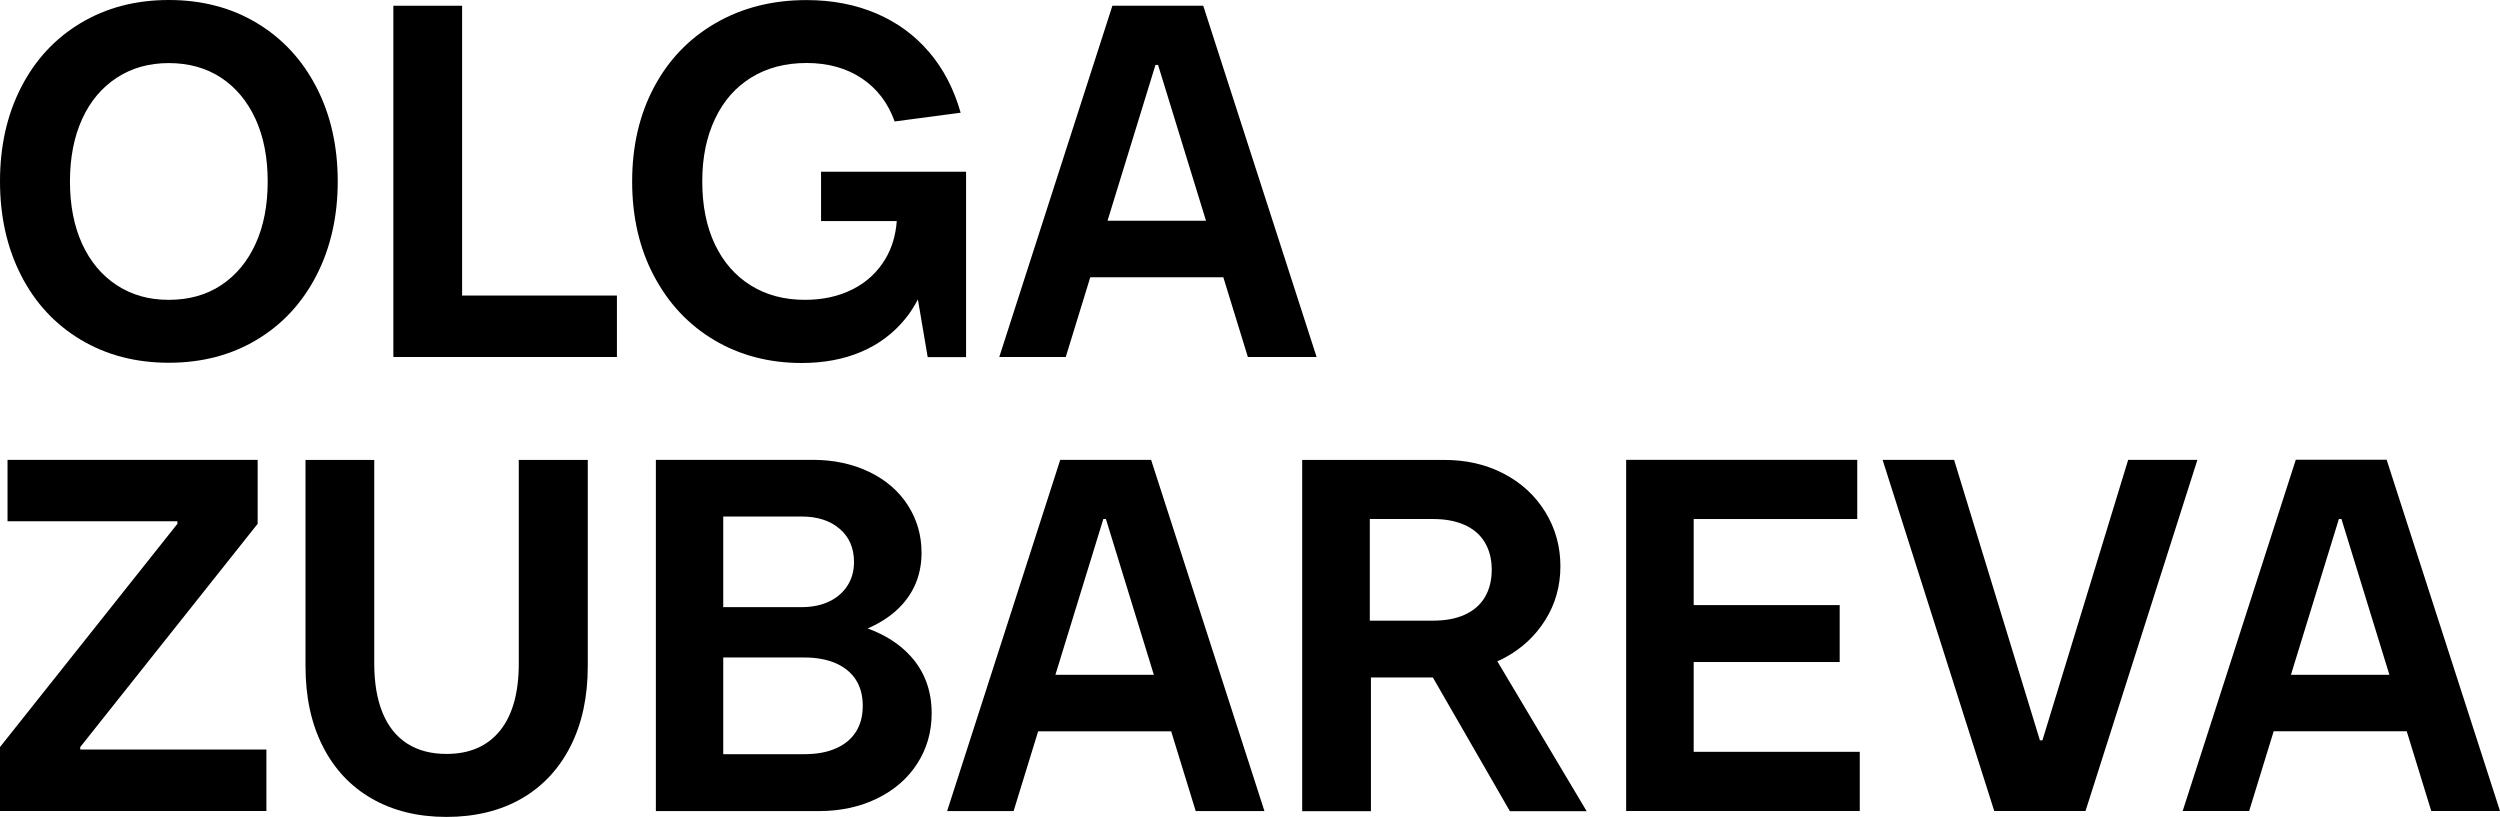<?xml version="1.0" encoding="UTF-8"?> <svg xmlns="http://www.w3.org/2000/svg" id="Layer_1" viewBox="0 0 308.75 100.88"><g><polygon points="57.07 .71 48.58 .71 48.58 44.09 76.19 44.09 76.19 36.5 57.07 36.5 57.07 .71"></polygon><path d="M31.56,30.12c-1,2.19-2.42,3.89-4.25,5.1-1.83,1.21-3.98,1.81-6.46,1.81s-4.58-.6-6.43-1.81c-1.85-1.21-3.27-2.91-4.28-5.11-1-2.2-1.5-4.77-1.5-7.7s.5-5.5,1.5-7.7c1-2.2,2.43-3.9,4.28-5.11,1.85-1.21,3.99-1.81,6.43-1.81s4.63.6,6.46,1.81c1.83,1.21,3.24,2.91,4.25,5.1,1,2.19,1.5,4.76,1.5,7.71s-.5,5.53-1.5,7.71ZM31.73,2.85c-3.16-1.9-6.79-2.85-10.88-2.85s-7.72.95-10.89,2.85c-3.17,1.9-5.62,4.55-7.36,7.95-1.74,3.4-2.6,7.27-2.6,11.6s.87,8.21,2.6,11.6c1.73,3.4,4.19,6.05,7.36,7.95,3.17,1.9,6.8,2.85,10.89,2.85s7.71-.95,10.88-2.85c3.16-1.9,5.61-4.55,7.36-7.95,1.74-3.4,2.62-7.27,2.62-11.6s-.87-8.21-2.62-11.6c-1.75-3.4-4.2-6.05-7.36-7.95Z"></path><path d="M101.41,27.3h9.34c-.13,1.75-.59,3.3-1.39,4.65-.98,1.65-2.33,2.91-4.06,3.78-1.72.87-3.69,1.3-5.9,1.3-2.54,0-4.77-.59-6.68-1.78-1.91-1.19-3.39-2.88-4.43-5.07-1.04-2.19-1.56-4.78-1.56-7.78s.53-5.51,1.58-7.73c1.05-2.22,2.55-3.92,4.49-5.11,1.94-1.19,4.21-1.78,6.82-1.78s4.91.63,6.8,1.89c1.89,1.26,3.25,3.04,4.07,5.33l8.15-1.08c-.83-2.91-2.12-5.41-3.89-7.48-1.77-2.08-3.94-3.67-6.51-4.77-2.57-1.1-5.45-1.66-8.63-1.66-4.21,0-7.96.95-11.23,2.84-3.27,1.89-5.81,4.53-7.61,7.92-1.8,3.39-2.7,7.27-2.7,11.65s.9,8.27,2.7,11.67c1.8,3.4,4.28,6.04,7.45,7.92,3.17,1.88,6.77,2.82,10.8,2.82,2.73,0,5.17-.46,7.34-1.38,2.17-.92,3.99-2.29,5.47-4.11.58-.71,1.08-1.51,1.53-2.36l1.21,7.13h4.74v-22.9h-17.91v6.1Z"></path><path d="M142.71,8.02h.31l5.92,19.24h-12.16l5.92-19.24ZM134.65,34.24h16.43l3.03,9.85h8.49L148.6.71h-11.22l-13.97,43.38h8.21l3.03-9.85Z"></path></g><g><polygon points="9.91 92.26 31.82 64.69 31.82 56.79 .93 56.79 .93 64.38 21.91 64.38 21.91 64.69 0 92.26 0 100.16 32.9 100.16 32.9 92.57 9.91 92.57 9.91 92.26"></polygon><path d="M64.07,81.95c0,3.61-.78,6.38-2.32,8.29-1.55,1.91-3.75,2.87-6.6,2.87-1.9,0-3.52-.42-4.85-1.27-1.33-.85-2.35-2.11-3.04-3.78-.69-1.67-1.04-3.71-1.04-6.1v-25.16h-8.49v25.47c0,3.8.71,7.11,2.14,9.91,1.42,2.81,3.45,4.96,6.07,6.46,2.62,1.5,5.69,2.25,9.2,2.25s6.64-.75,9.25-2.25c2.61-1.5,4.63-3.65,6.06-6.46,1.43-2.81,2.14-6.11,2.14-9.91v-25.47h-8.52v25.16Z"></path><path d="M99.02,63.79c1.94,0,3.5.51,4.68,1.52,1.18,1.01,1.77,2.38,1.77,4.09,0,1.12-.27,2.09-.81,2.93-.54.84-1.29,1.49-2.25,1.95-.96.46-2.09.7-3.39.7h-9.7v-11.19h9.7ZM89.32,93.16v-11.96h10.01c1.51,0,2.8.24,3.89.71,1.08.48,1.91,1.16,2.48,2.04.57.89.85,1.96.85,3.22s-.28,2.33-.85,3.22c-.57.89-1.39,1.57-2.48,2.04-1.08.48-2.38.71-3.89.71h-10.01ZM107.16,77.61c1.78-.77,3.22-1.77,4.31-3,1.56-1.76,2.34-3.87,2.34-6.35,0-2.15-.56-4.1-1.69-5.86-1.13-1.76-2.72-3.13-4.77-4.12-2.06-.99-4.39-1.49-6.99-1.49h-19.36v43.38h20.11c2.69,0,5.09-.52,7.22-1.56,2.13-1.04,3.78-2.48,4.96-4.32,1.18-1.84,1.77-3.9,1.77-6.2,0-2.81-.88-5.18-2.65-7.11-1.33-1.45-3.08-2.57-5.24-3.36Z"></path><path d="M136.27,64.1h.31l5.92,19.24h-12.16l5.92-19.24ZM130.94,56.79l-13.97,43.38h8.21l3.03-9.85h16.43l3.03,9.85h8.49l-14-43.38h-11.22Z"></path><path d="M177.01,64.1c1.51,0,2.81.25,3.9.74,1.09.5,1.92,1.22,2.48,2.17.56.95.84,2.07.84,3.35s-.28,2.43-.84,3.38c-.56.95-1.38,1.67-2.48,2.17-1.09.5-2.4.74-3.9.74h-7.84v-12.55h7.84ZM185.85,81.22c2.1-1.13,3.76-2.68,5-4.66,1.24-1.98,1.86-4.19,1.86-6.63s-.62-4.67-1.86-6.69c-1.24-2.02-2.95-3.6-5.13-4.74-2.18-1.14-4.63-1.7-7.36-1.7h-17.54v43.38h8.49v-16.51h7.65l9.51,16.51h9.48l-11.03-18.51c.31-.13.61-.28.91-.44Z"></path><polygon points="209.17 81.76 227.2 81.76 227.2 74.73 209.17 74.73 209.17 64.1 229.37 64.1 229.37 56.79 200.83 56.79 200.83 100.16 229.68 100.16 229.68 92.85 209.17 92.85 209.17 81.76"></polygon><polygon points="262.83 56.79 252.24 91.43 251.93 91.43 241.33 56.79 232.5 56.79 246.29 100.16 257.56 100.16 271.38 56.79 262.83 56.79"></polygon><path d="M288.86,64.1h.31l5.92,19.24h-12.16l5.92-19.24ZM300.26,100.16h8.49l-14-43.38h-11.22l-13.97,43.38h8.21l3.03-9.85h16.43l3.03,9.85Z"></path></g></svg> 